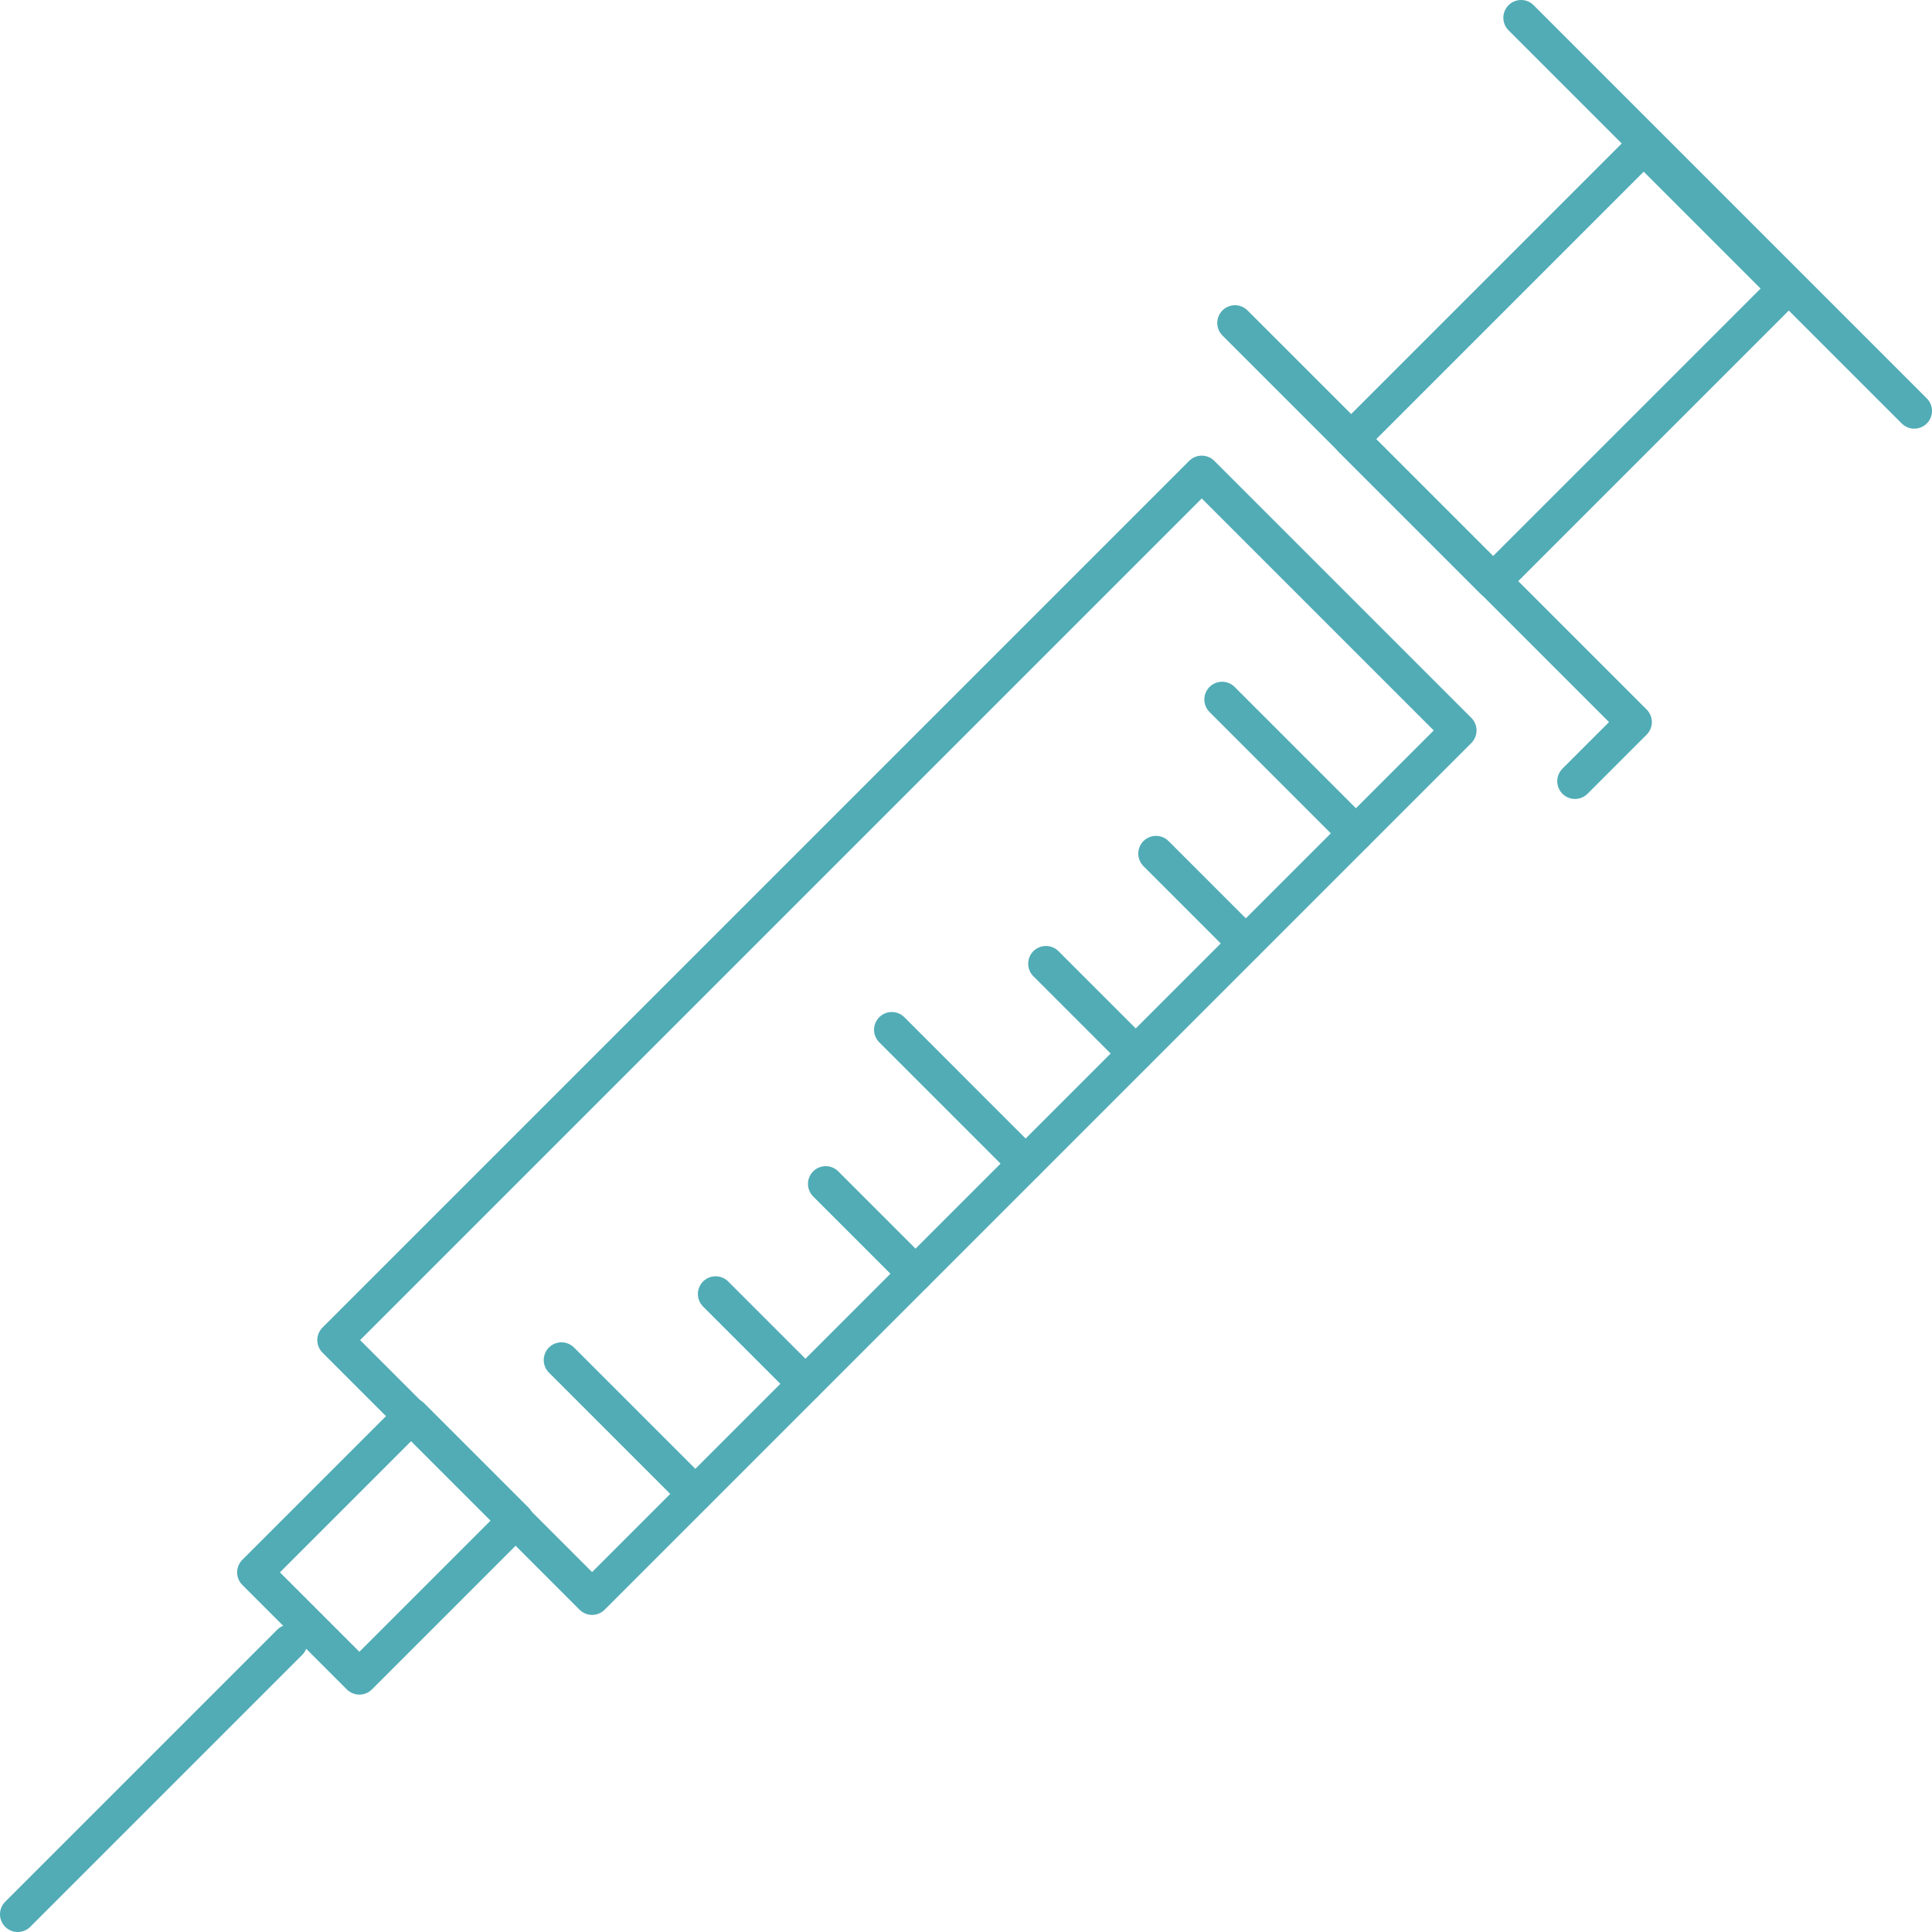 <?xml version="1.0" encoding="utf-8"?>
<!-- Generator: Adobe Illustrator 15.1.0, SVG Export Plug-In . SVG Version: 6.00 Build 0)  -->
<!DOCTYPE svg PUBLIC "-//W3C//DTD SVG 1.1//EN" "http://www.w3.org/Graphics/SVG/1.1/DTD/svg11.dtd">
<svg version="1.1" id="Layer_1" xmlns="http://www.w3.org/2000/svg" xmlns:xlink="http://www.w3.org/1999/xlink" x="0px" y="0px"
	 width="136.145px" height="136.145px" viewBox="0 0 136.145 136.145" enable-background="new 0 0 136.145 136.145"
	 xml:space="preserve">
<rect x="50.396" y="29.745" transform="matrix(-0.707 -0.707 0.707 -0.707 56.324 169.209)" fill="none" stroke="#51ACB6" stroke-width="2.5" stroke-linecap="round" stroke-linejoin="round" stroke-miterlimit="10" width="25.622" height="86.388"/>
<rect x="21.978" y="101.151" transform="matrix(-0.707 -0.707 0.707 -0.707 -30.65 205.219)" fill="none" stroke="#51ACB6" stroke-width="2.5" stroke-linecap="round" stroke-linejoin="round" stroke-miterlimit="10" width="10.418" height="15.615"/>
<rect x="103.446" y="11.04" transform="matrix(-0.707 -0.707 0.707 -0.707 170.544 121.899)" fill="none" stroke="#51ACB6" stroke-width="2.5" stroke-linecap="round" stroke-linejoin="round" stroke-miterlimit="10" width="14.152" height="29.168"/>
<line fill="none" stroke="#51ACB6" stroke-width="2.5" stroke-linecap="round" stroke-linejoin="round" stroke-miterlimit="10" x1="20.416" y1="115.729" x2="1.25" y2="134.895"/>
<polyline fill="none" stroke="#51ACB6" stroke-width="2.5" stroke-linecap="round" stroke-linejoin="round" stroke-miterlimit="10" points="
	87.028,22.759 115.154,50.884 110.987,55.051 "/>
<line fill="none" stroke="#51ACB6" stroke-width="2.5" stroke-linecap="round" stroke-linejoin="round" stroke-miterlimit="10" x1="107.188" y1="1.25" x2="134.895" y2="28.957"/>
<line fill="none" stroke="#51ACB6" stroke-width="2.5" stroke-linecap="round" stroke-linejoin="round" stroke-miterlimit="10" x1="86.118" y1="49.291" x2="95.545" y2="58.718"/>
<line fill="none" stroke="#51ACB6" stroke-width="2.5" stroke-linecap="round" stroke-linejoin="round" stroke-miterlimit="10" x1="62.843" y1="72.565" x2="72.271" y2="81.994"/>
<line fill="none" stroke="#51ACB6" stroke-width="2.5" stroke-linecap="round" stroke-linejoin="round" stroke-miterlimit="10" x1="39.566" y1="95.841" x2="48.995" y2="105.27"/>
<line fill="none" stroke="#51ACB6" stroke-width="2.5" stroke-linecap="round" stroke-linejoin="round" stroke-miterlimit="10" x1="50.43" y1="91.187" x2="56.754" y2="97.511"/>
<line fill="none" stroke="#51ACB6" stroke-width="2.5" stroke-linecap="round" stroke-linejoin="round" stroke-miterlimit="10" x1="58.187" y1="83.428" x2="64.513" y2="89.753"/>
<line fill="none" stroke="#51ACB6" stroke-width="2.5" stroke-linecap="round" stroke-linejoin="round" stroke-miterlimit="10" x1="73.705" y1="67.911" x2="80.029" y2="74.235"/>
<line fill="none" stroke="#51ACB6" stroke-width="2.5" stroke-linecap="round" stroke-linejoin="round" stroke-miterlimit="10" x1="81.463" y1="60.153" x2="87.787" y2="66.477"/>
</svg>
